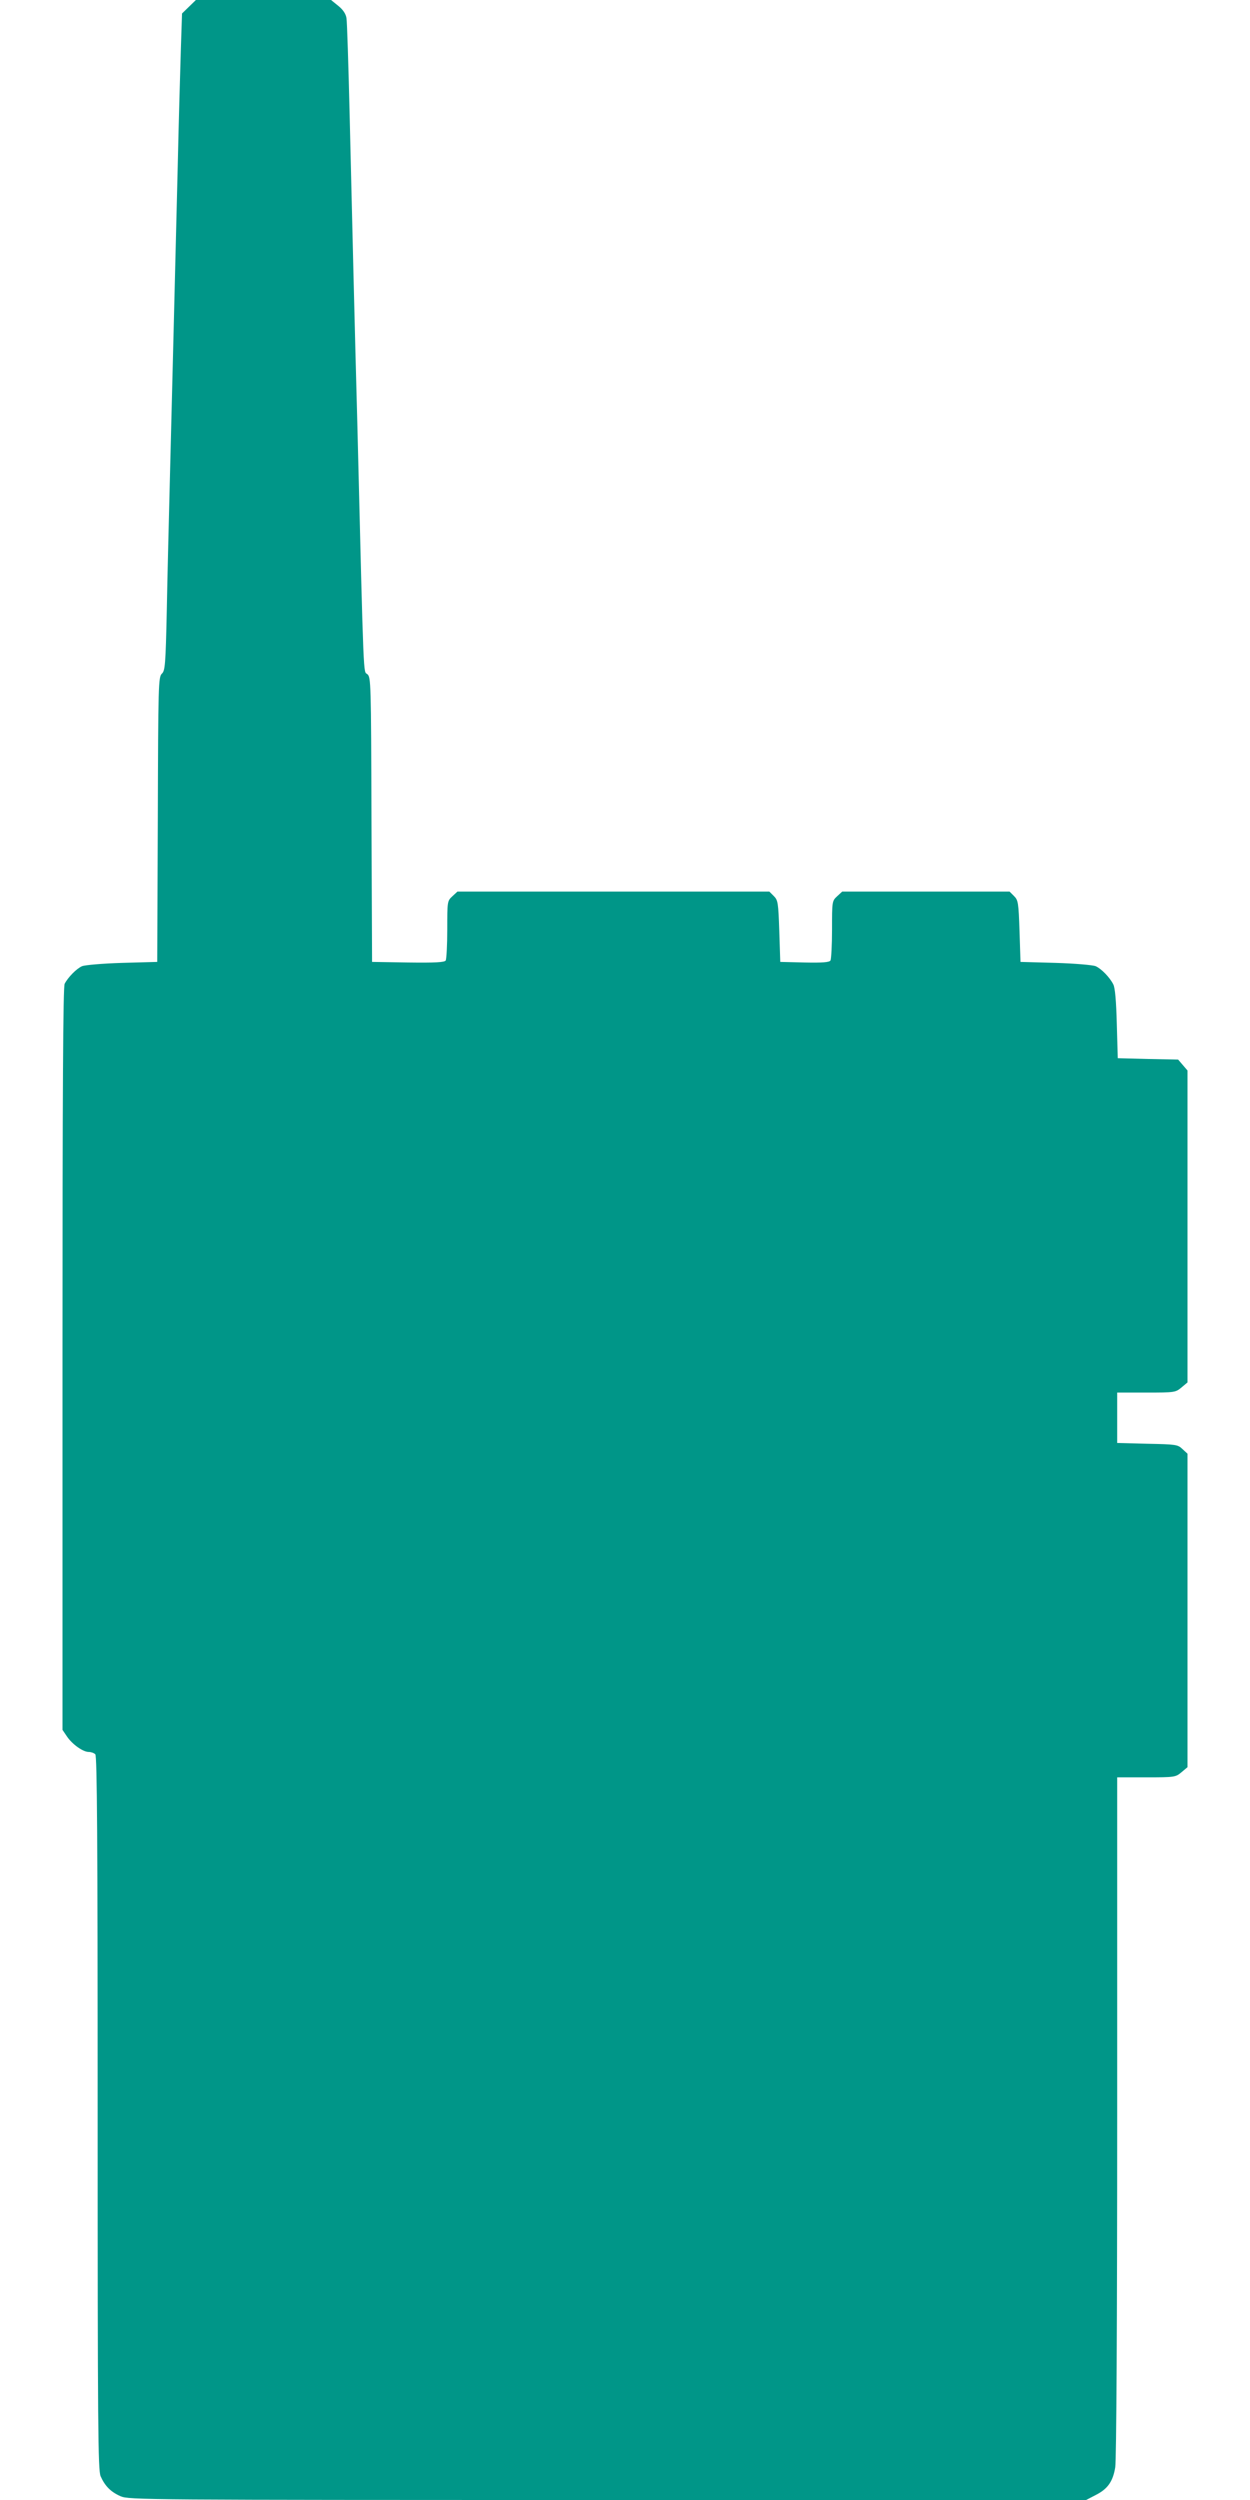 <?xml version="1.0" standalone="no"?>
<!DOCTYPE svg PUBLIC "-//W3C//DTD SVG 20010904//EN"
 "http://www.w3.org/TR/2001/REC-SVG-20010904/DTD/svg10.dtd">
<svg version="1.0" xmlns="http://www.w3.org/2000/svg"
 width="640pt" height="1280pt" viewBox="0 0 640 1280"
 preserveAspectRatio="xMidYMid meet">
<g transform="translate(0,1280) scale(0.1,-0.1)"
fill="#009688" stroke="none">
<path d="M968 12766 l-36 -35 -6 -183 c-3 -101 -11 -370 -16 -598 -14 -574
-29 -1157 -40 -1595 -5 -203 -13 -509 -16 -679 -6 -281 -9 -310 -25 -325 -18
-17 -19 -53 -21 -747 l-3 -729 -180 -5 c-99 -3 -191 -11 -205 -17 -28 -12 -72
-57 -89 -90 -8 -16 -11 -537 -11 -1921 l0 -1899 23 -34 c27 -40 82 -79 111
-79 12 0 27 -5 34 -12 9 -9 12 -431 12 -1835 0 -1623 2 -1828 15 -1861 22 -50
52 -81 103 -103 42 -18 118 -19 2493 -19 l2450 0 48 25 c62 31 89 69 101 142
6 35 10 750 10 1796 l0 1737 149 0 c146 0 150 1 180 26 l31 26 0 802 0 803
-26 24 c-24 23 -33 24 -180 27 l-154 4 0 129 0 129 149 0 c146 0 150 1 180 26
l31 26 0 798 0 799 -24 28 -24 28 -155 3 -154 4 -5 176 c-3 117 -9 186 -18
202 -18 36 -61 80 -90 93 -14 6 -106 14 -205 17 l-180 5 -5 157 c-5 147 -7
159 -28 180 l-23 23 -428 0 -429 0 -26 -24 c-26 -24 -26 -27 -26 -170 0 -80
-4 -152 -8 -159 -7 -9 -40 -12 -133 -10 l-124 3 -5 157 c-5 147 -7 159 -28
180 l-23 23 -798 0 -799 0 -26 -24 c-26 -24 -26 -27 -26 -170 0 -80 -4 -152
-8 -159 -7 -9 -52 -12 -193 -10 l-184 3 -3 728 c-2 706 -3 729 -21 745 -21 18
-18 -72 -51 1267 -6 220 -15 569 -20 775 -5 206 -14 580 -20 830 -6 250 -13
469 -16 487 -3 21 -17 43 -42 63 l-37 30 -346 0 -346 0 -35 -34z"/>
</g>
</svg>
